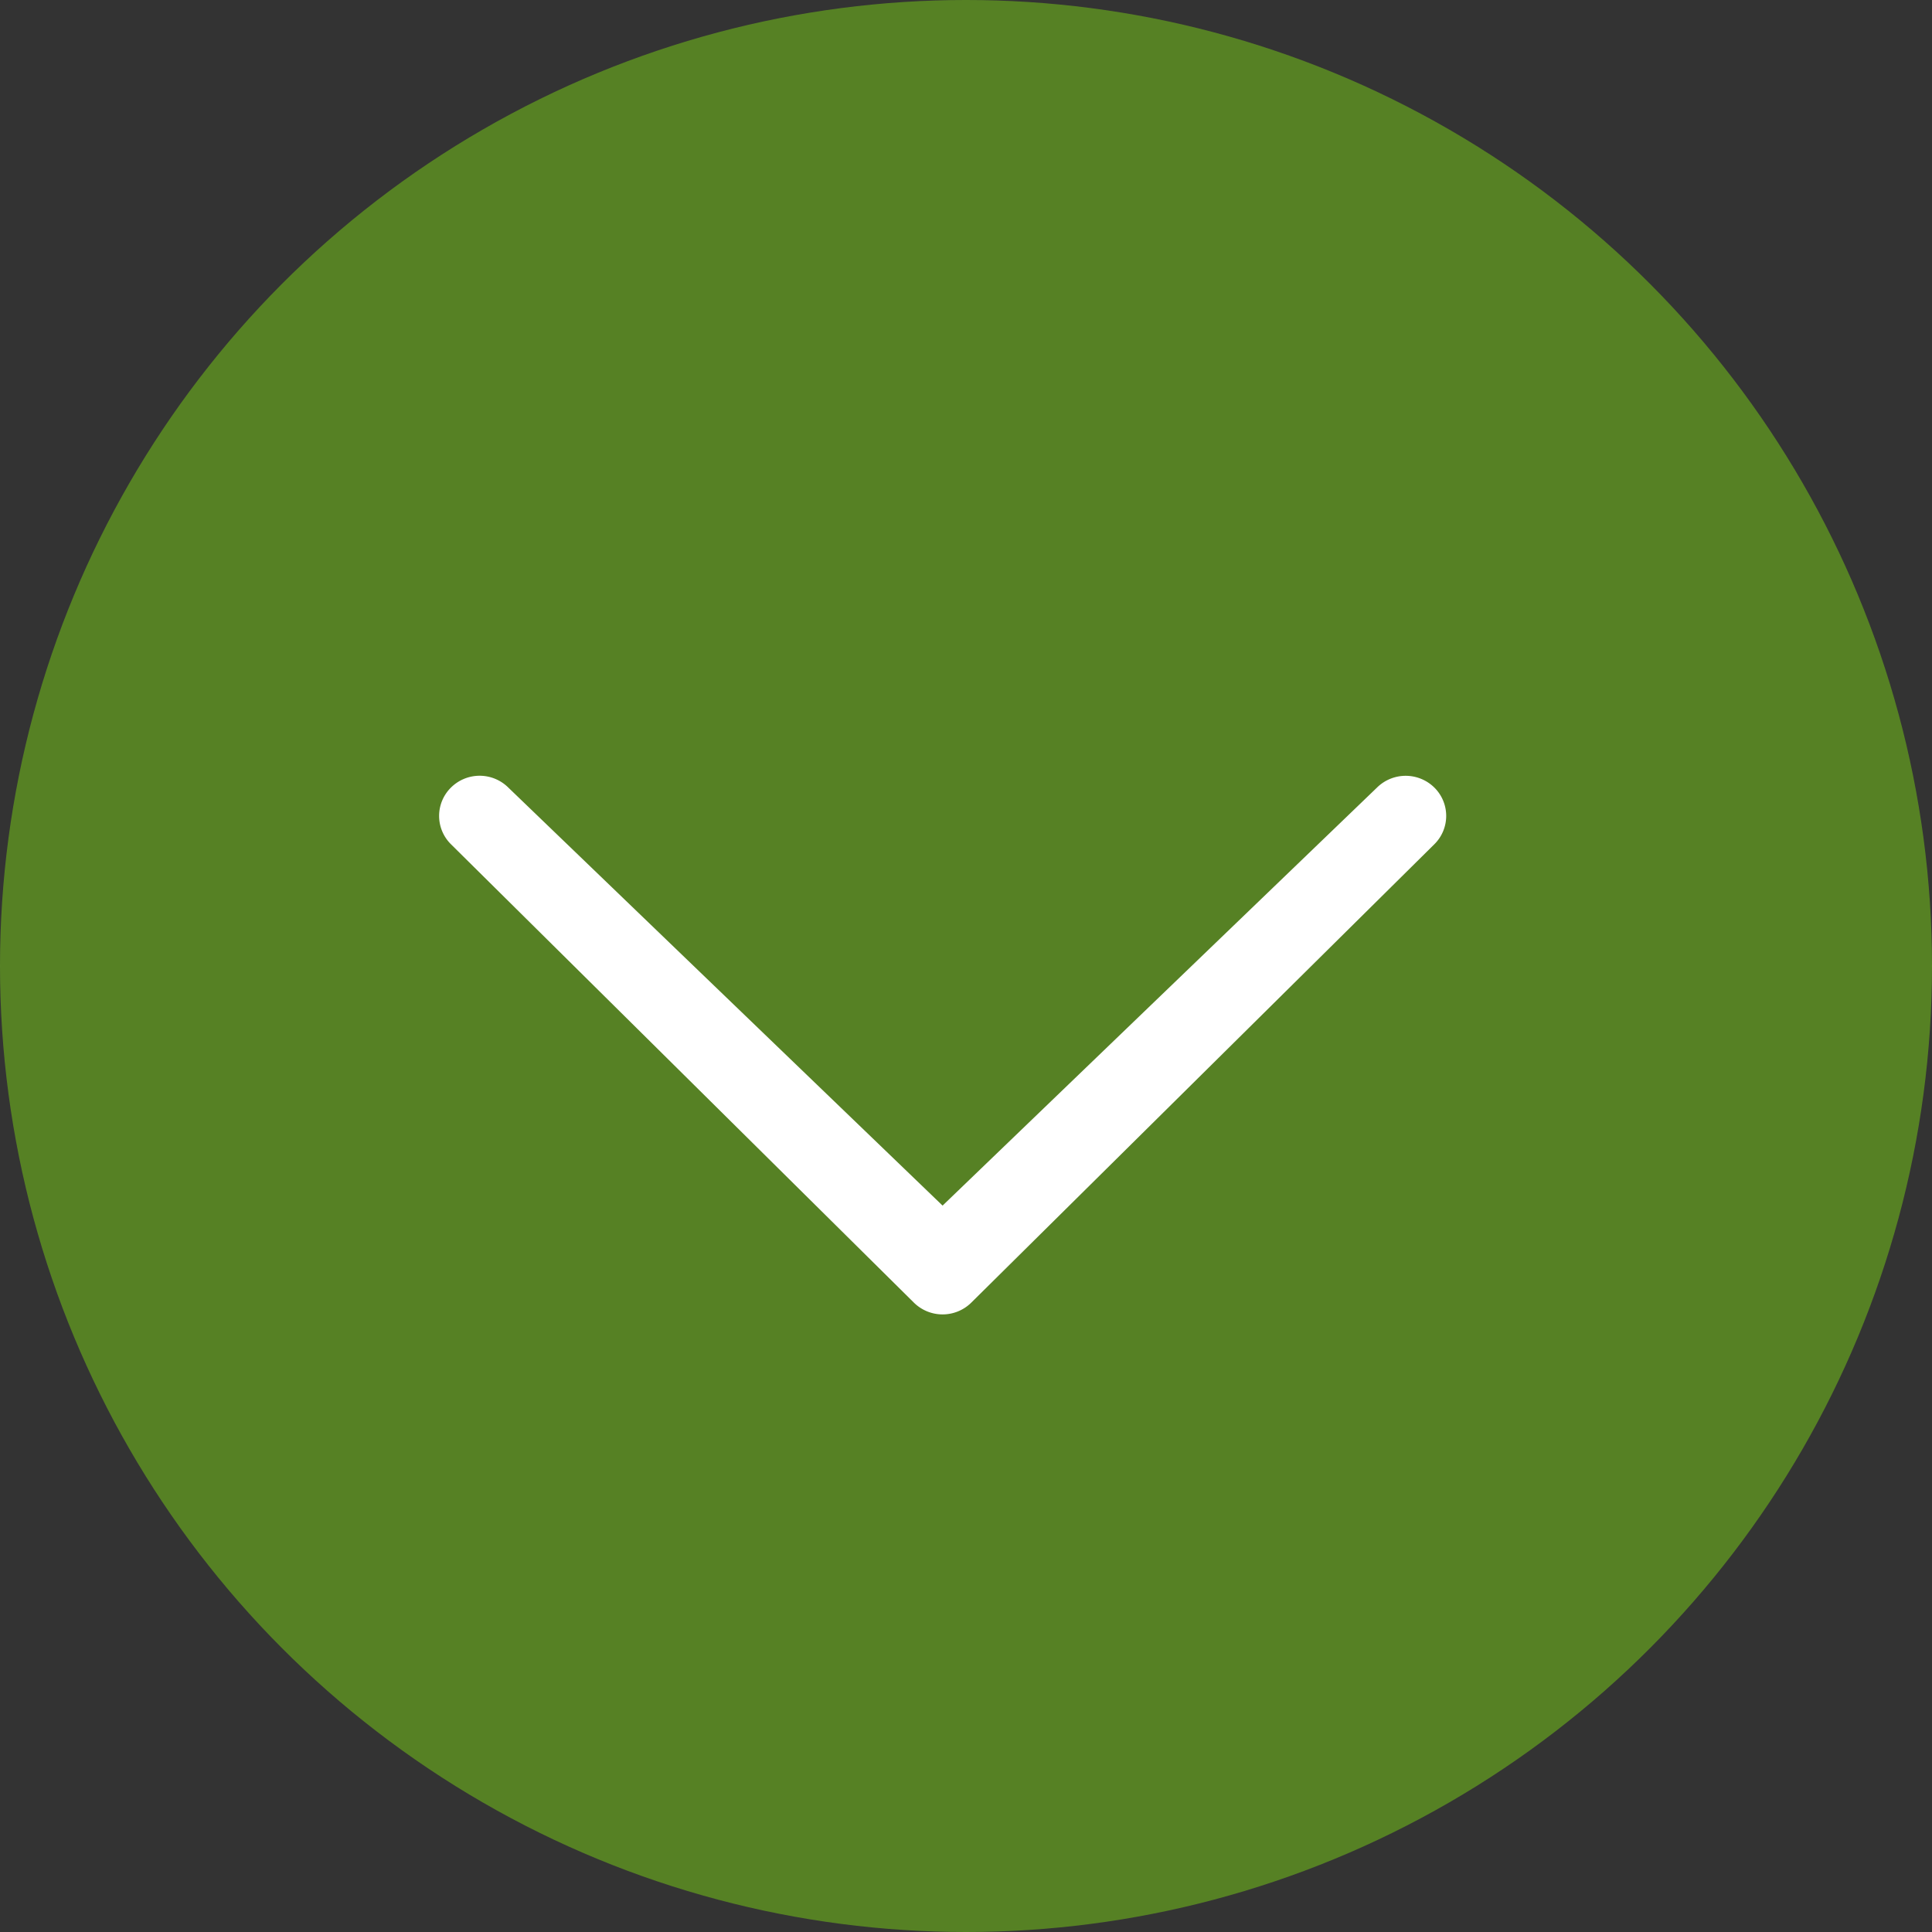 <svg xmlns="http://www.w3.org/2000/svg" viewBox="0 0 132 132"><rect x="0" y="0" width="132" height="132" fill="#333333" stroke="none"/><defs><style>.cls-1{fill:#6fb61b;fill-opacity:0.6;}.cls-2{fill:#fff;}</style></defs><title>SCROLL DOWN</title><g id="Layer_2" data-name="Layer 2"><g id="graph"><circle class="cls-1" cx="66" cy="66" r="66"/><path class="cls-2" d="M34.73,53.81a2.78,2.78,0,0,0-3.92,0,2.72,2.72,0,0,0,0,3.87L62.44,89a2.79,2.79,0,0,0,3.92,0L98,57.68a2.72,2.72,0,0,0,0-3.87,2.79,2.79,0,0,0-3.92,0L64.4,82.37Z"/></g></g></svg>